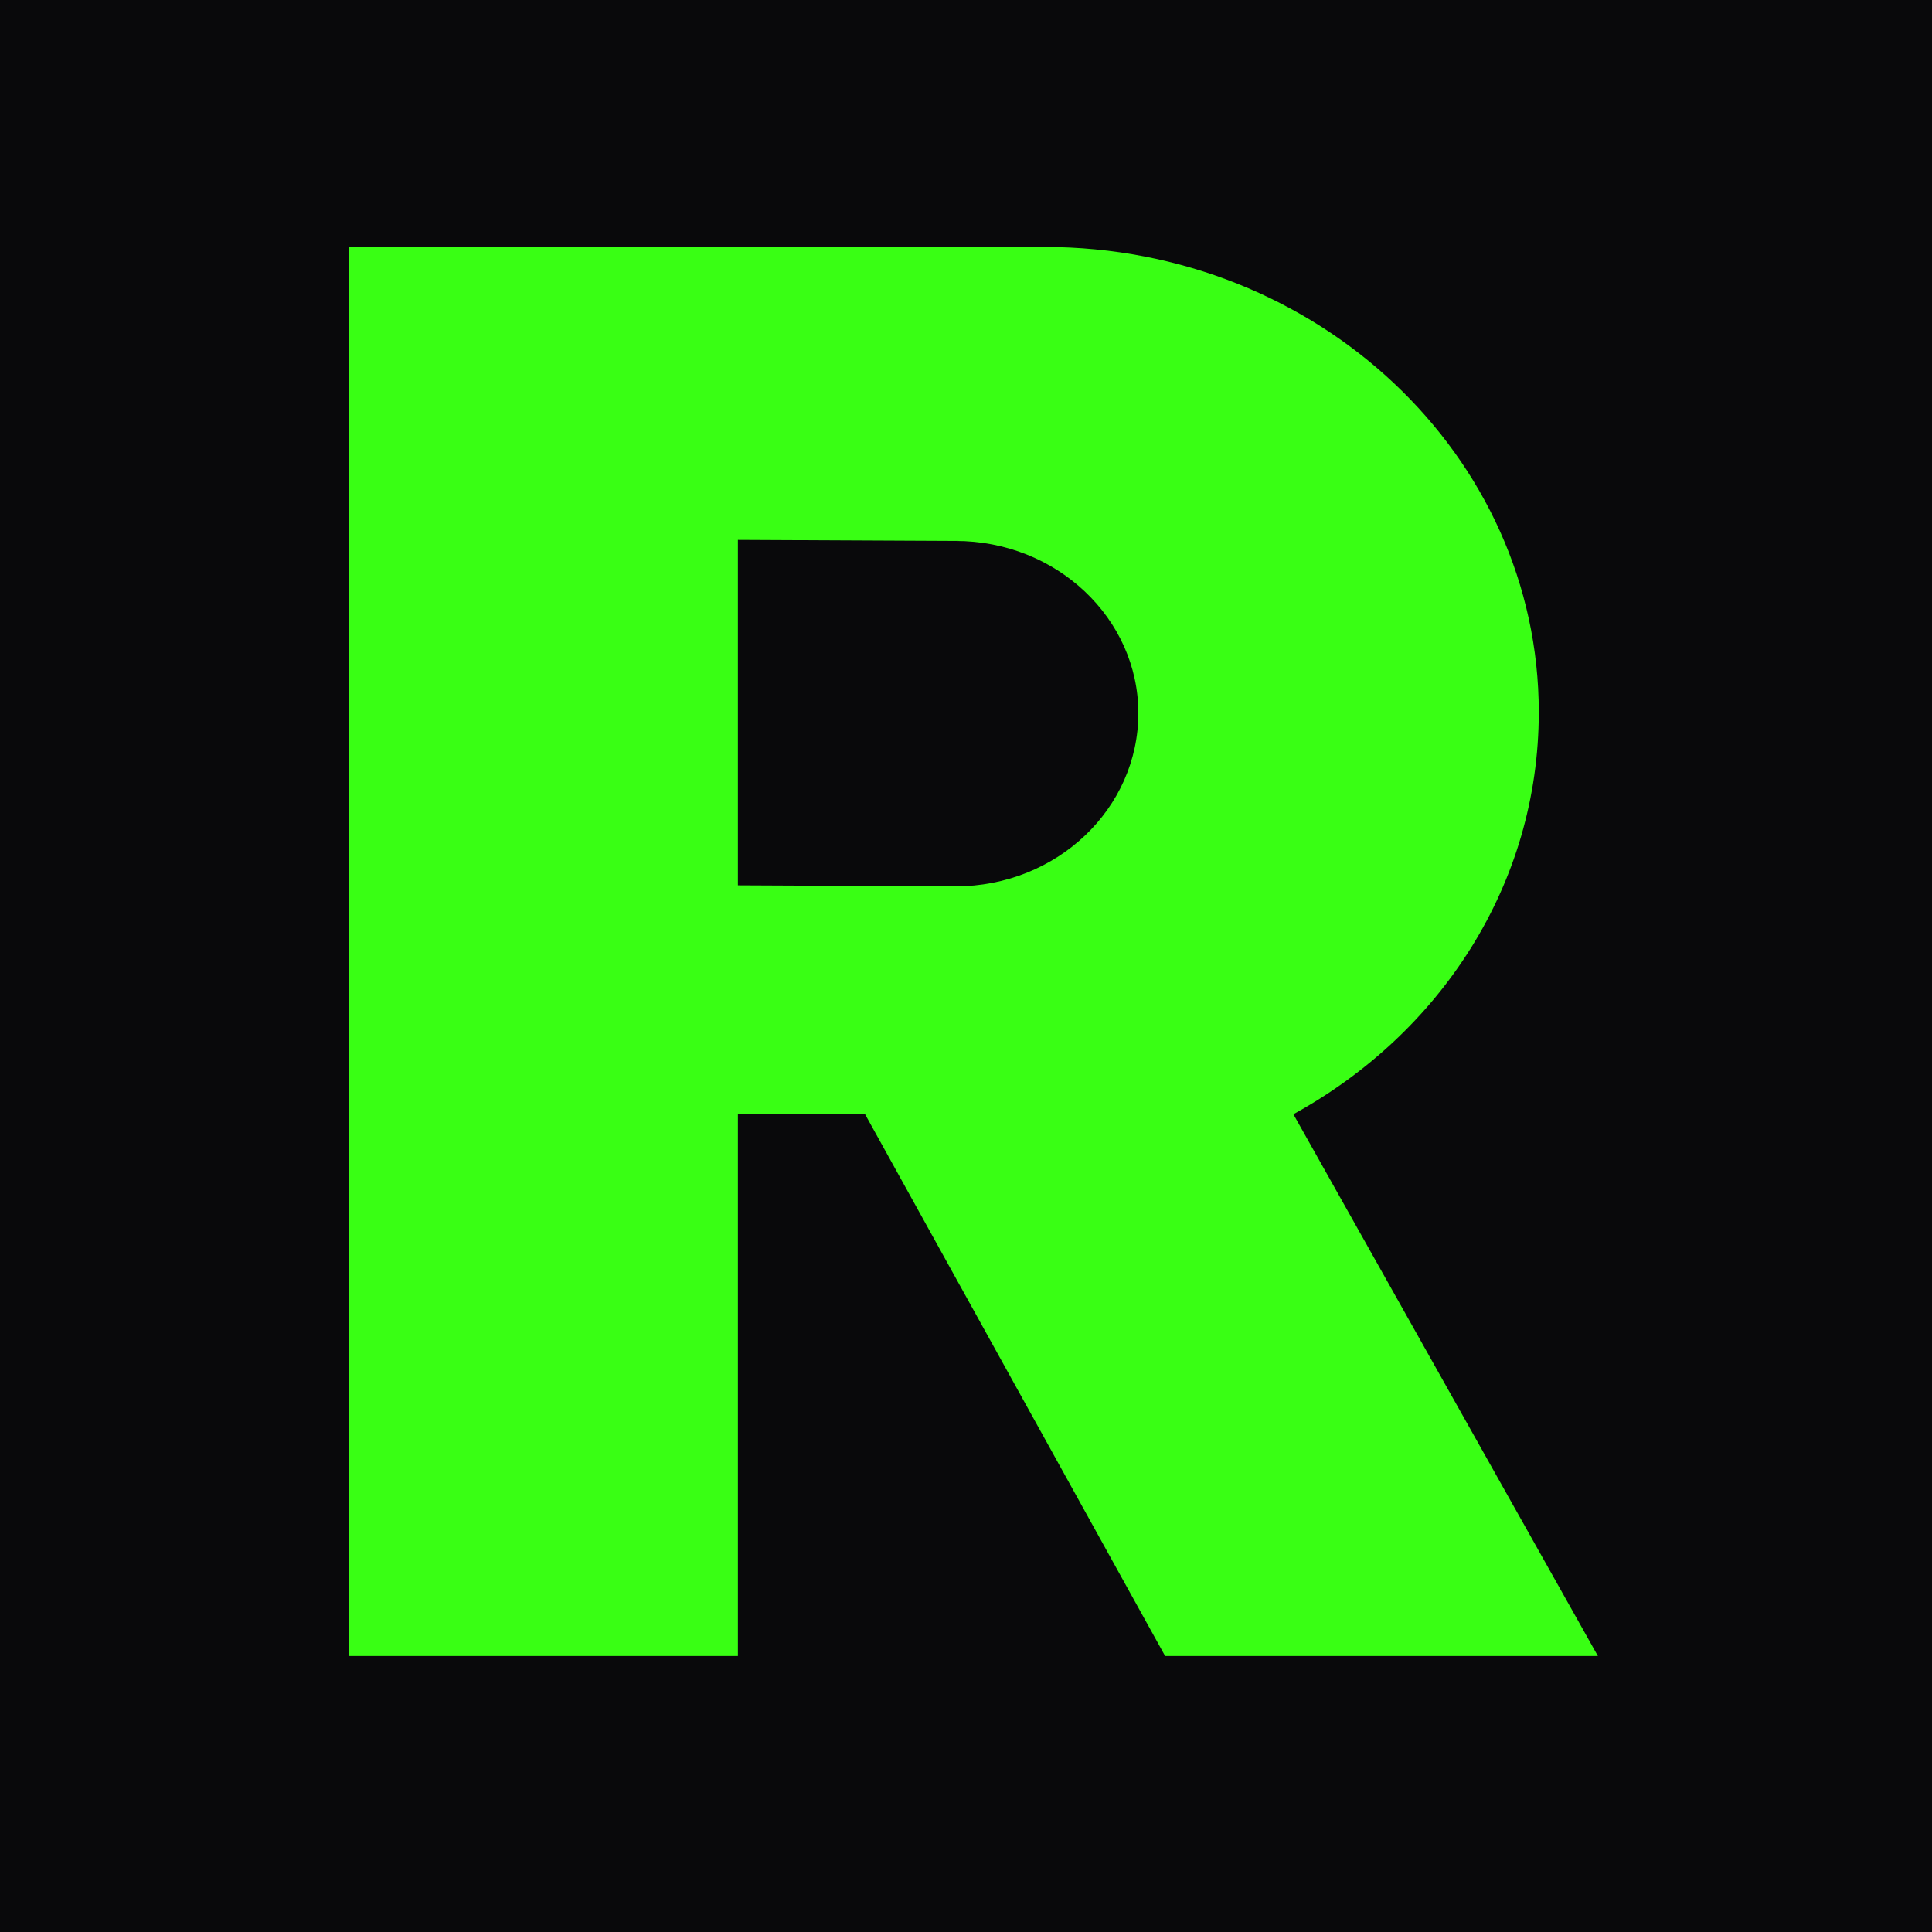 <svg fill="none" height="133" viewBox="0 0 133 133" width="133" xmlns="http://www.w3.org/2000/svg"><path d="m0 0h133v133h-133z" fill="#09090b"/><path d="m89.037 76.704c10.136-5.566 16.893-15.829 16.893-27.683 0-17.636-15.203-32.02-34.016-32.02h-47.914v97h26.798v-37.297h8.754l20.655 37.297h29.793zm-23.266-15.685-14.973-.072v-23.78l14.973.072c6.988 0 12.593 5.349 12.593 11.854 0 6.577-5.605 11.926-12.593 11.926z" fill="#39ff14"/></svg>